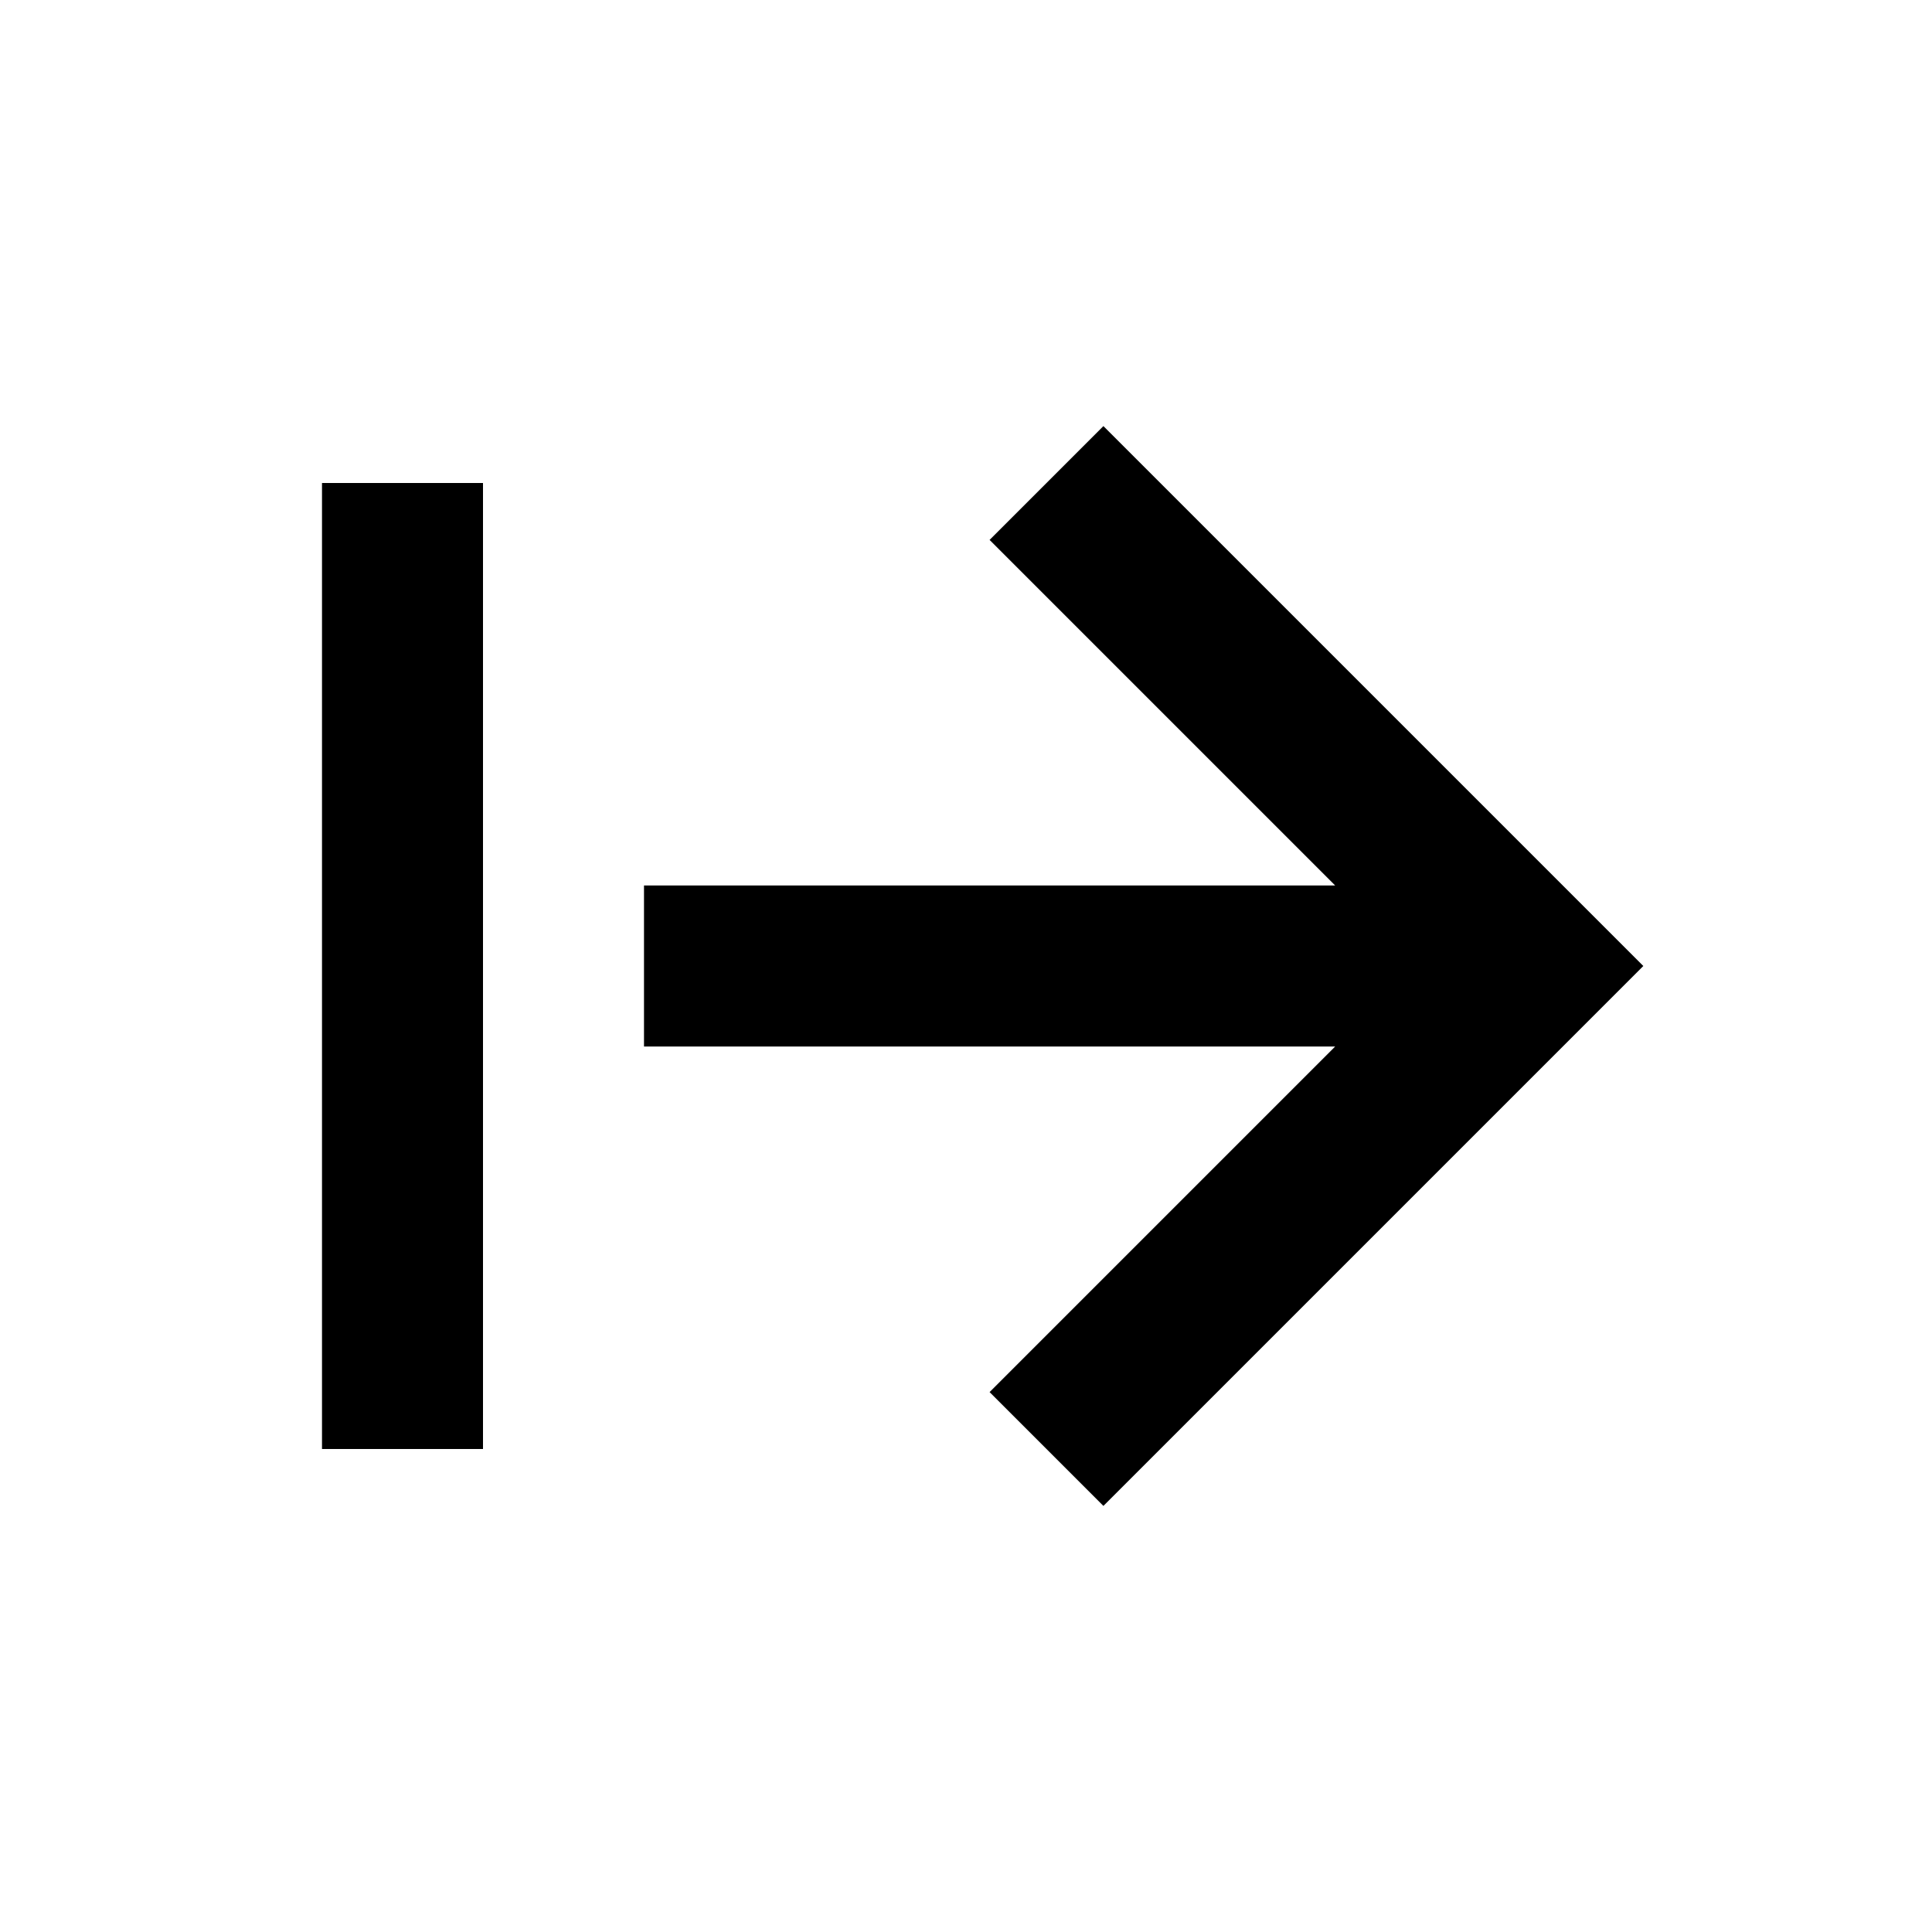 <?xml version="1.0" encoding="utf-8"?><!-- Скачано с сайта svg4.ru / Downloaded from svg4.ru -->
<svg fill="#000000" width="800px" height="800px" viewBox="0 0 24 24" xmlns="http://www.w3.org/2000/svg"><path d="M4 6h2v12H4zm4 7h8.586l-4.293 4.293 1.414 1.414L20.414 12l-6.707-6.707-1.414 1.414L16.586 11H8z"/></svg>